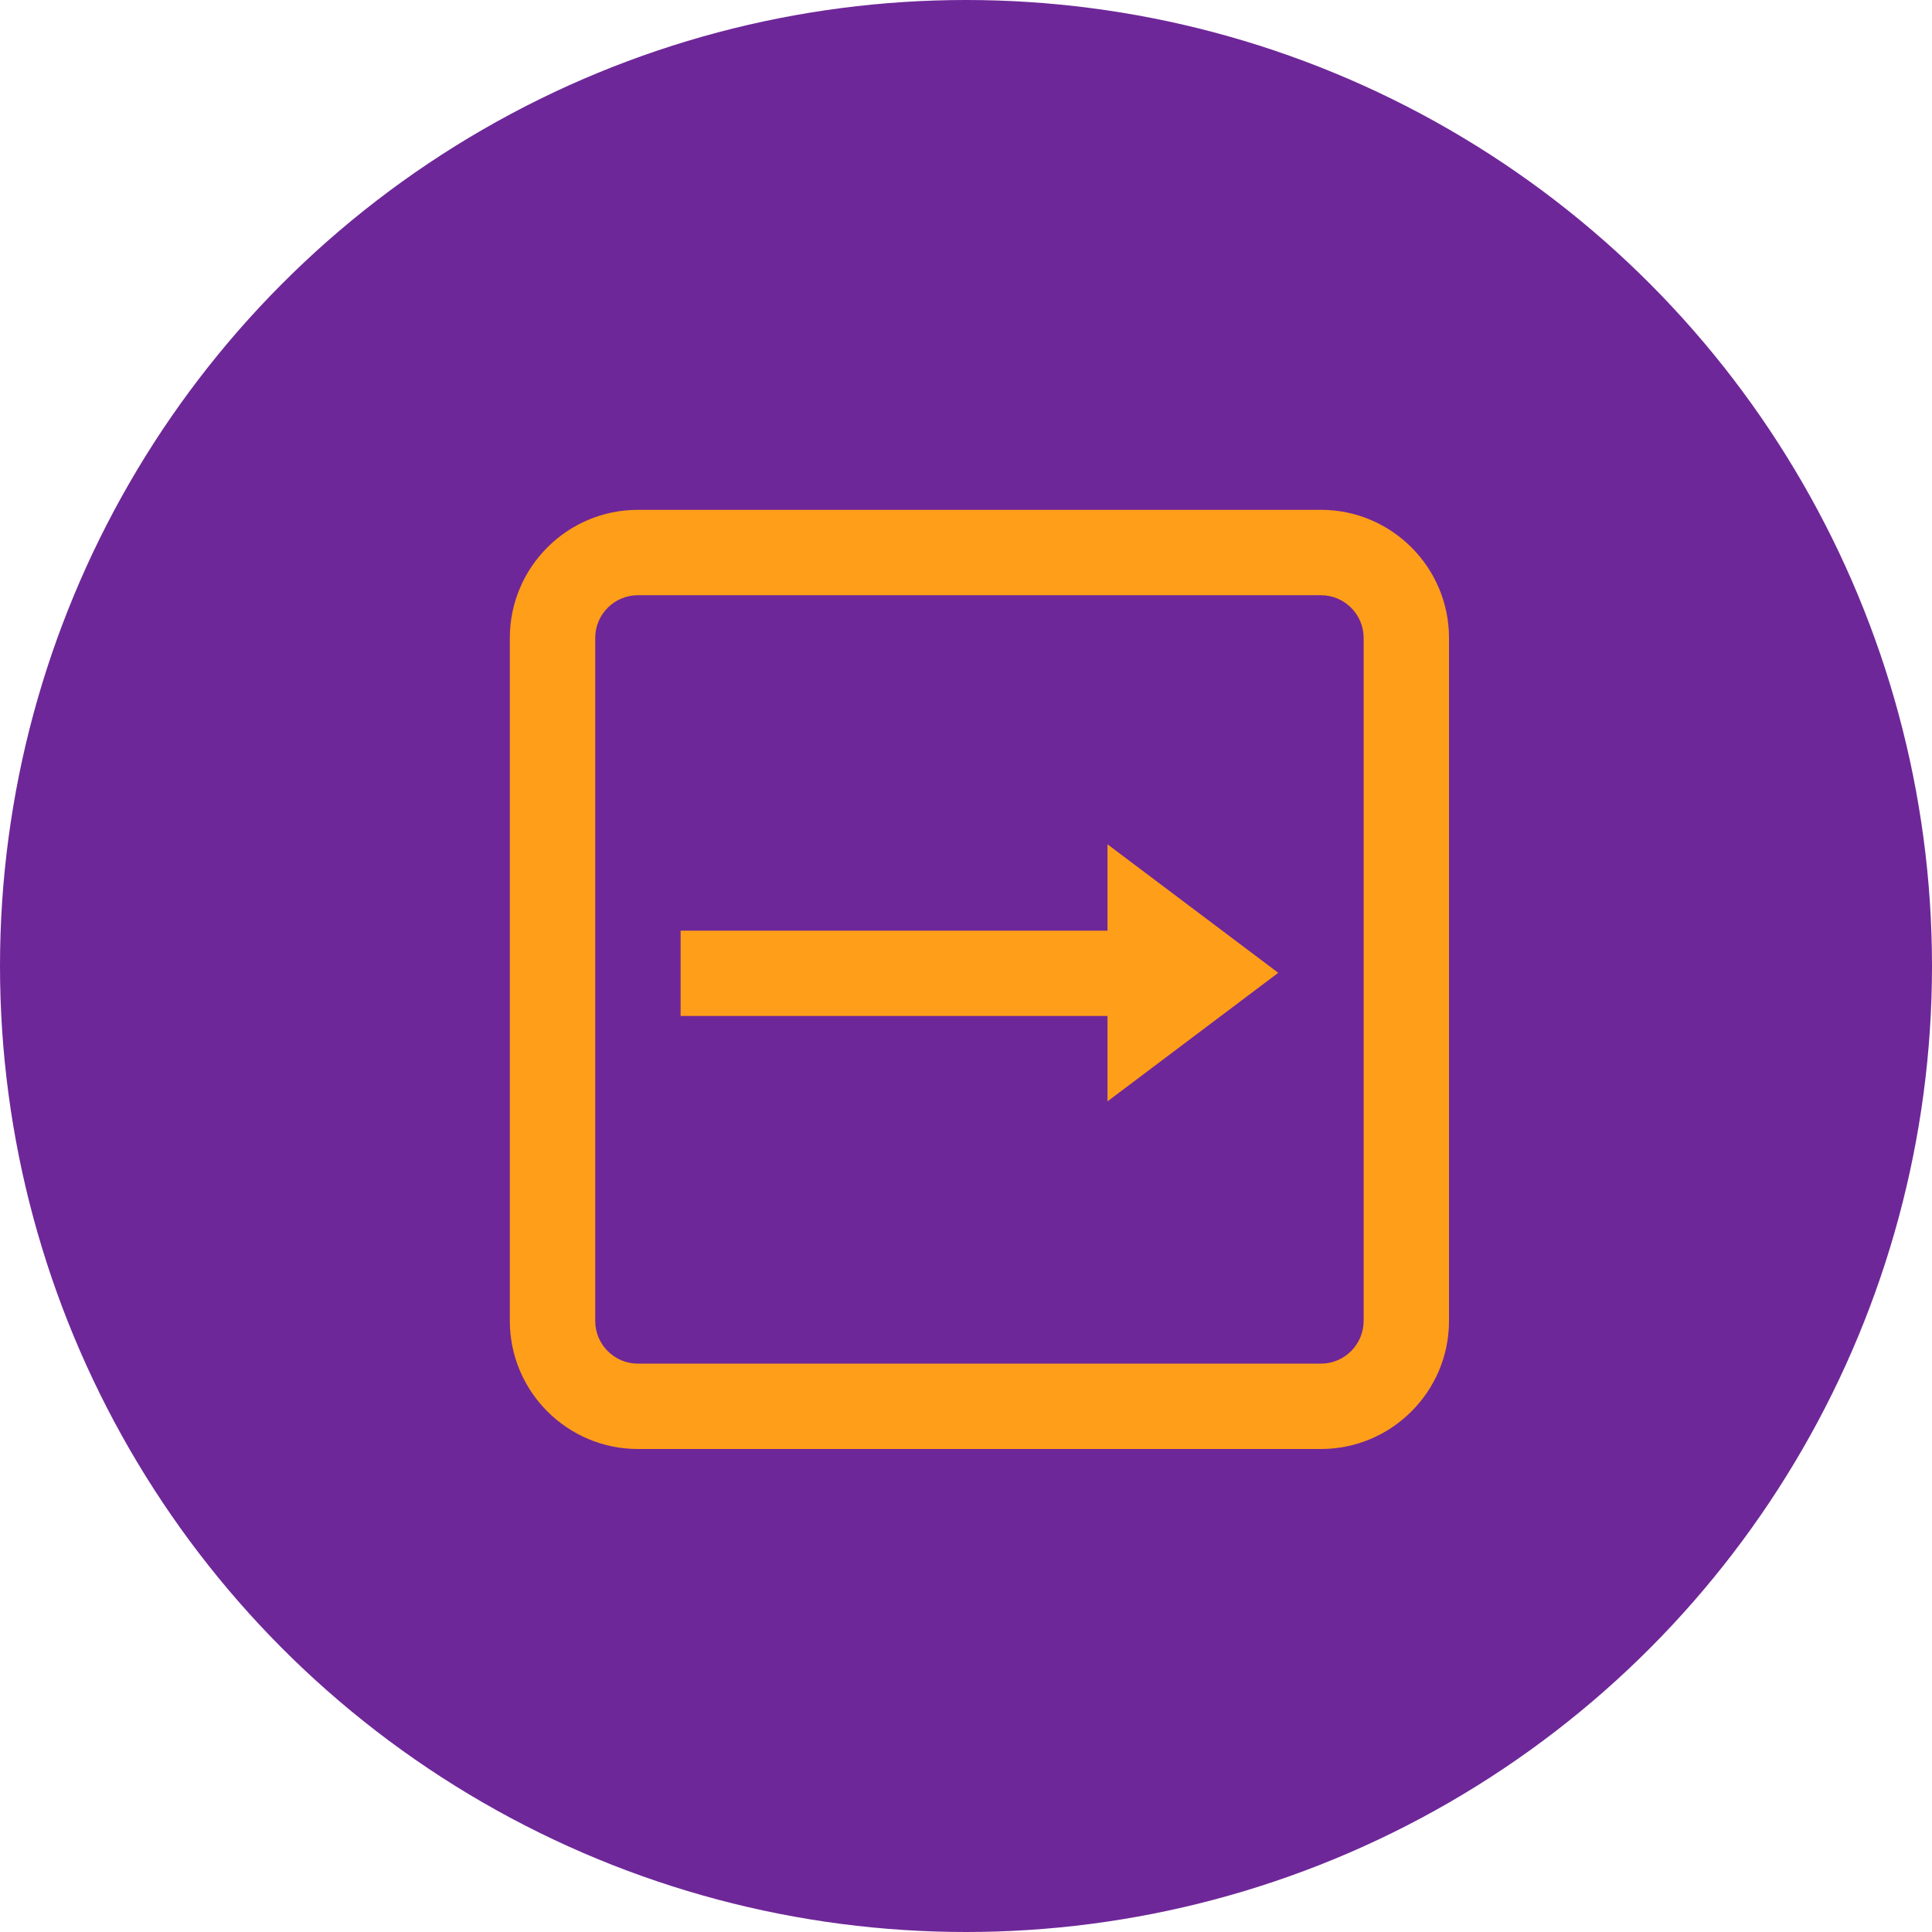 <?xml version="1.0" encoding="utf-8"?>
<!-- Generator: Adobe Illustrator 16.0.0, SVG Export Plug-In . SVG Version: 6.00 Build 0)  -->
<!DOCTYPE svg PUBLIC "-//W3C//DTD SVG 1.1//EN" "http://www.w3.org/Graphics/SVG/1.1/DTD/svg11.dtd">
<svg version="1.1" id="Layer_1" xmlns="http://www.w3.org/2000/svg" xmlns:xlink="http://www.w3.org/1999/xlink" x="0px" y="0px"
	 width="72px" height="72px" viewBox="0 0 72 72" enable-background="new 0 0 72 72" xml:space="preserve">
<title>gelir_gider_takibi</title>
<desc>Created with Sketch.</desc>
<g id="Page-1">
	<g id="gelir_gider_takibi">
		<circle id="Oval" fill="#6E2798" cx="36" cy="36" r="36"/>
		<g id="Group-7" transform="translate(19, 19)">
			<path id="Fill-1" fill="#FF9E19" d="M31.818,30.227c0,0.877-0.713,1.592-1.592,1.592H4.773c-0.878,0-1.591-0.715-1.591-1.592
				V4.773c0-0.877,0.713-1.591,1.591-1.591h25.454c0.879,0,1.592,0.714,1.592,1.591V30.227z M30.227,0H4.773
				C2.142,0,0,2.141,0,4.773v25.454C0,32.859,2.142,35,4.773,35h25.454C32.858,35,35,32.859,35,30.227V4.773
				C35,2.141,32.858,0,30.227,0z"/>
			<polygon id="Fill-3" fill="#FF9E19" points="22.273,15.682 6.364,15.682 6.364,18.863 22.273,18.863 22.273,22.045 
				28.637,17.254 22.273,12.465 			"/>
		</g>
	</g>
	<g id="Page">
	</g>
</g>
</svg>
